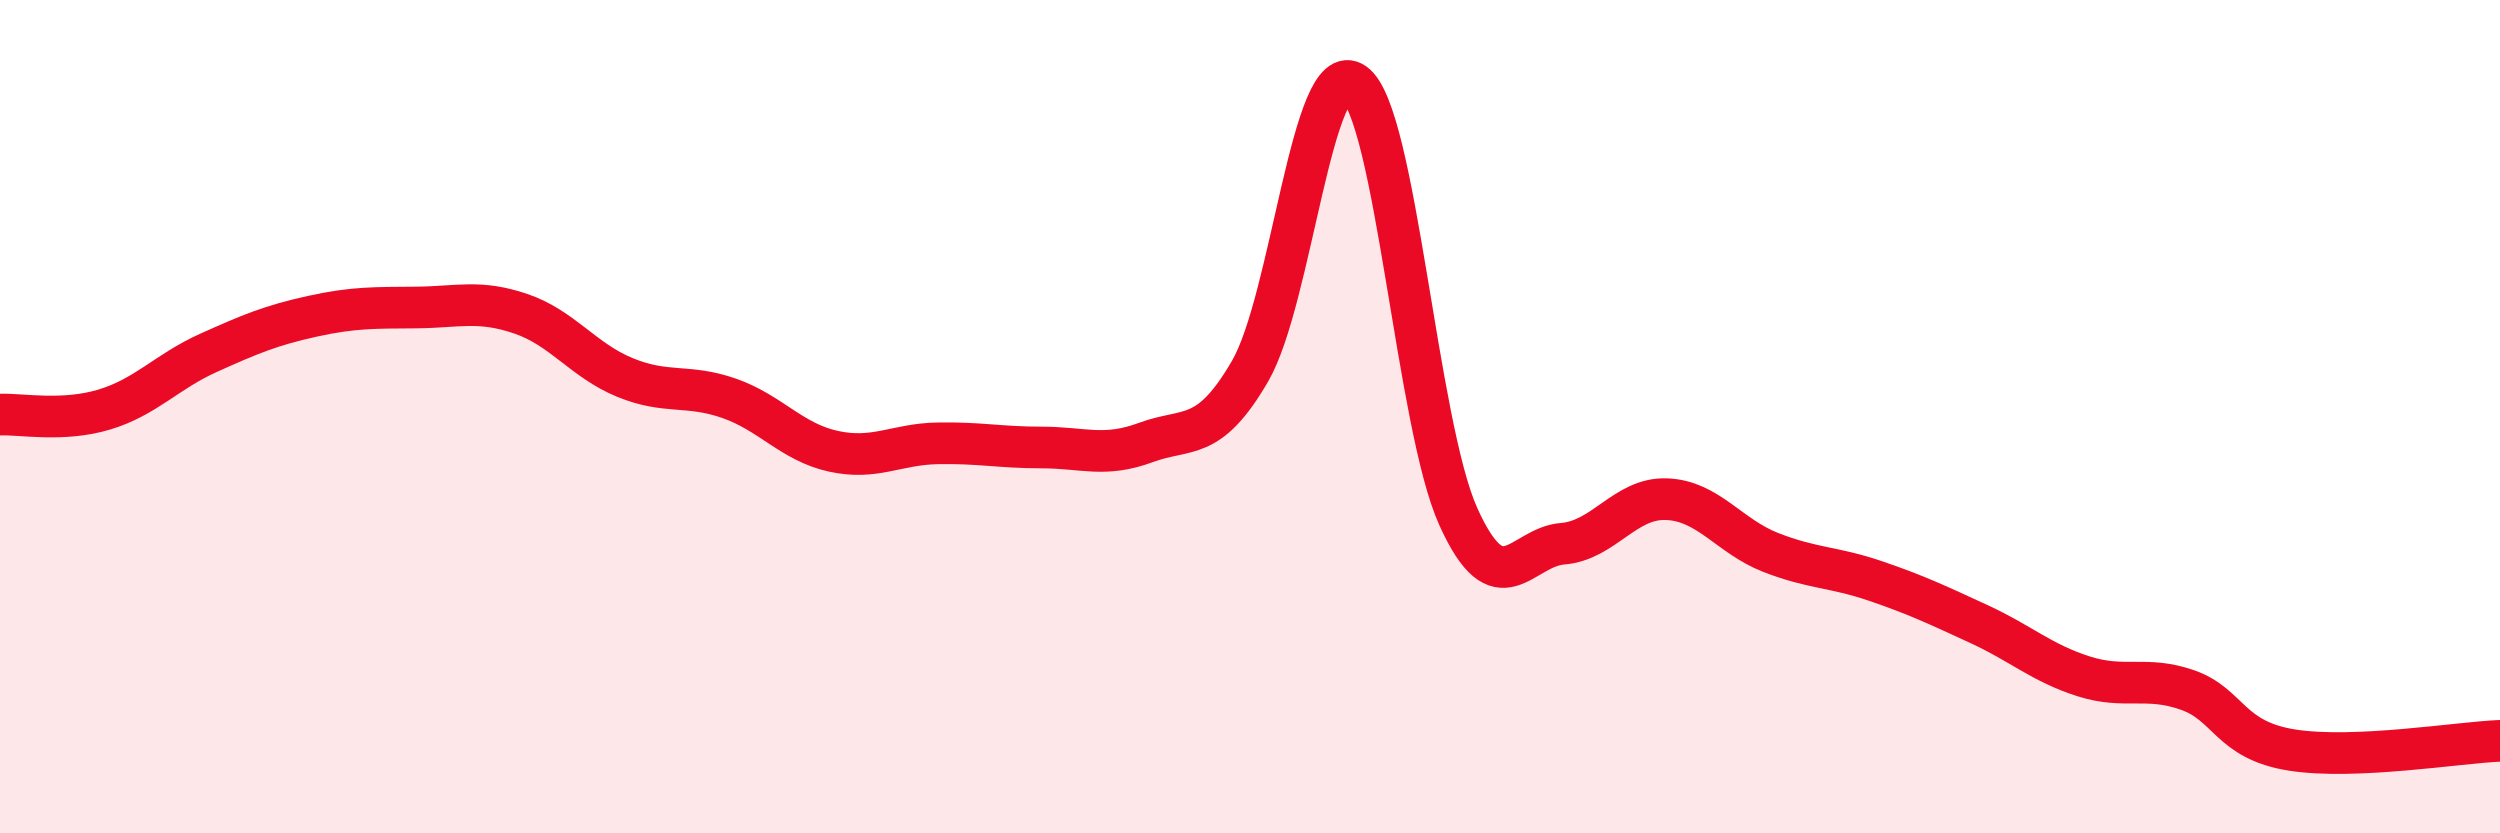 
    <svg width="60" height="20" viewBox="0 0 60 20" xmlns="http://www.w3.org/2000/svg">
      <path
        d="M 0,9.95 C 0.5,9.93 1.5,10.13 2.5,9.83 C 3.5,9.53 4,8.92 5,8.47 C 6,8.02 6.5,7.81 7.5,7.59 C 8.5,7.37 9,7.39 10,7.38 C 11,7.37 11.5,7.19 12.5,7.53 C 13.5,7.87 14,8.65 15,9.06 C 16,9.47 16.5,9.21 17.5,9.56 C 18.5,9.91 19,10.61 20,10.83 C 21,11.05 21.5,10.66 22.5,10.64 C 23.5,10.62 24,10.74 25,10.74 C 26,10.74 26.5,10.99 27.5,10.62 C 28.5,10.25 29,10.63 30,8.91 C 31,7.19 31.5,1.3 32.5,2 C 33.5,2.7 34,10.19 35,12.4 C 36,14.61 36.5,13.13 37.5,13.05 C 38.5,12.97 39,11.94 40,11.98 C 41,12.02 41.5,12.87 42.5,13.26 C 43.5,13.65 44,13.6 45,13.94 C 46,14.28 46.5,14.52 47.5,14.98 C 48.5,15.44 49,15.91 50,16.23 C 51,16.55 51.5,16.21 52.5,16.56 C 53.5,16.91 53.5,17.76 55,18 C 56.5,18.24 59,17.82 60,17.78L60 20L0 20Z"
        fill="#EB0A25"
        opacity="0.1"
        stroke-linecap="round"
        stroke-linejoin="round"
      />
      <path
        d="M 0,9.95 C 0.5,9.93 1.5,10.13 2.5,9.83 C 3.5,9.53 4,8.92 5,8.47 C 6,8.02 6.5,7.81 7.5,7.59 C 8.5,7.37 9,7.39 10,7.38 C 11,7.37 11.5,7.19 12.5,7.53 C 13.5,7.87 14,8.65 15,9.06 C 16,9.47 16.5,9.21 17.5,9.56 C 18.5,9.91 19,10.61 20,10.83 C 21,11.05 21.5,10.66 22.5,10.64 C 23.5,10.62 24,10.74 25,10.74 C 26,10.74 26.5,10.99 27.5,10.62 C 28.5,10.25 29,10.63 30,8.91 C 31,7.19 31.5,1.3 32.5,2 C 33.5,2.7 34,10.19 35,12.4 C 36,14.61 36.5,13.13 37.5,13.05 C 38.5,12.97 39,11.94 40,11.98 C 41,12.02 41.5,12.87 42.5,13.26 C 43.5,13.65 44,13.6 45,13.94 C 46,14.28 46.5,14.52 47.5,14.98 C 48.5,15.44 49,15.91 50,16.23 C 51,16.55 51.5,16.21 52.5,16.56 C 53.5,16.91 53.5,17.76 55,18 C 56.5,18.24 59,17.82 60,17.78"
        stroke="#EB0A25"
        stroke-width="1"
        fill="none"
        stroke-linecap="round"
        stroke-linejoin="round"
      />
    </svg>
  
